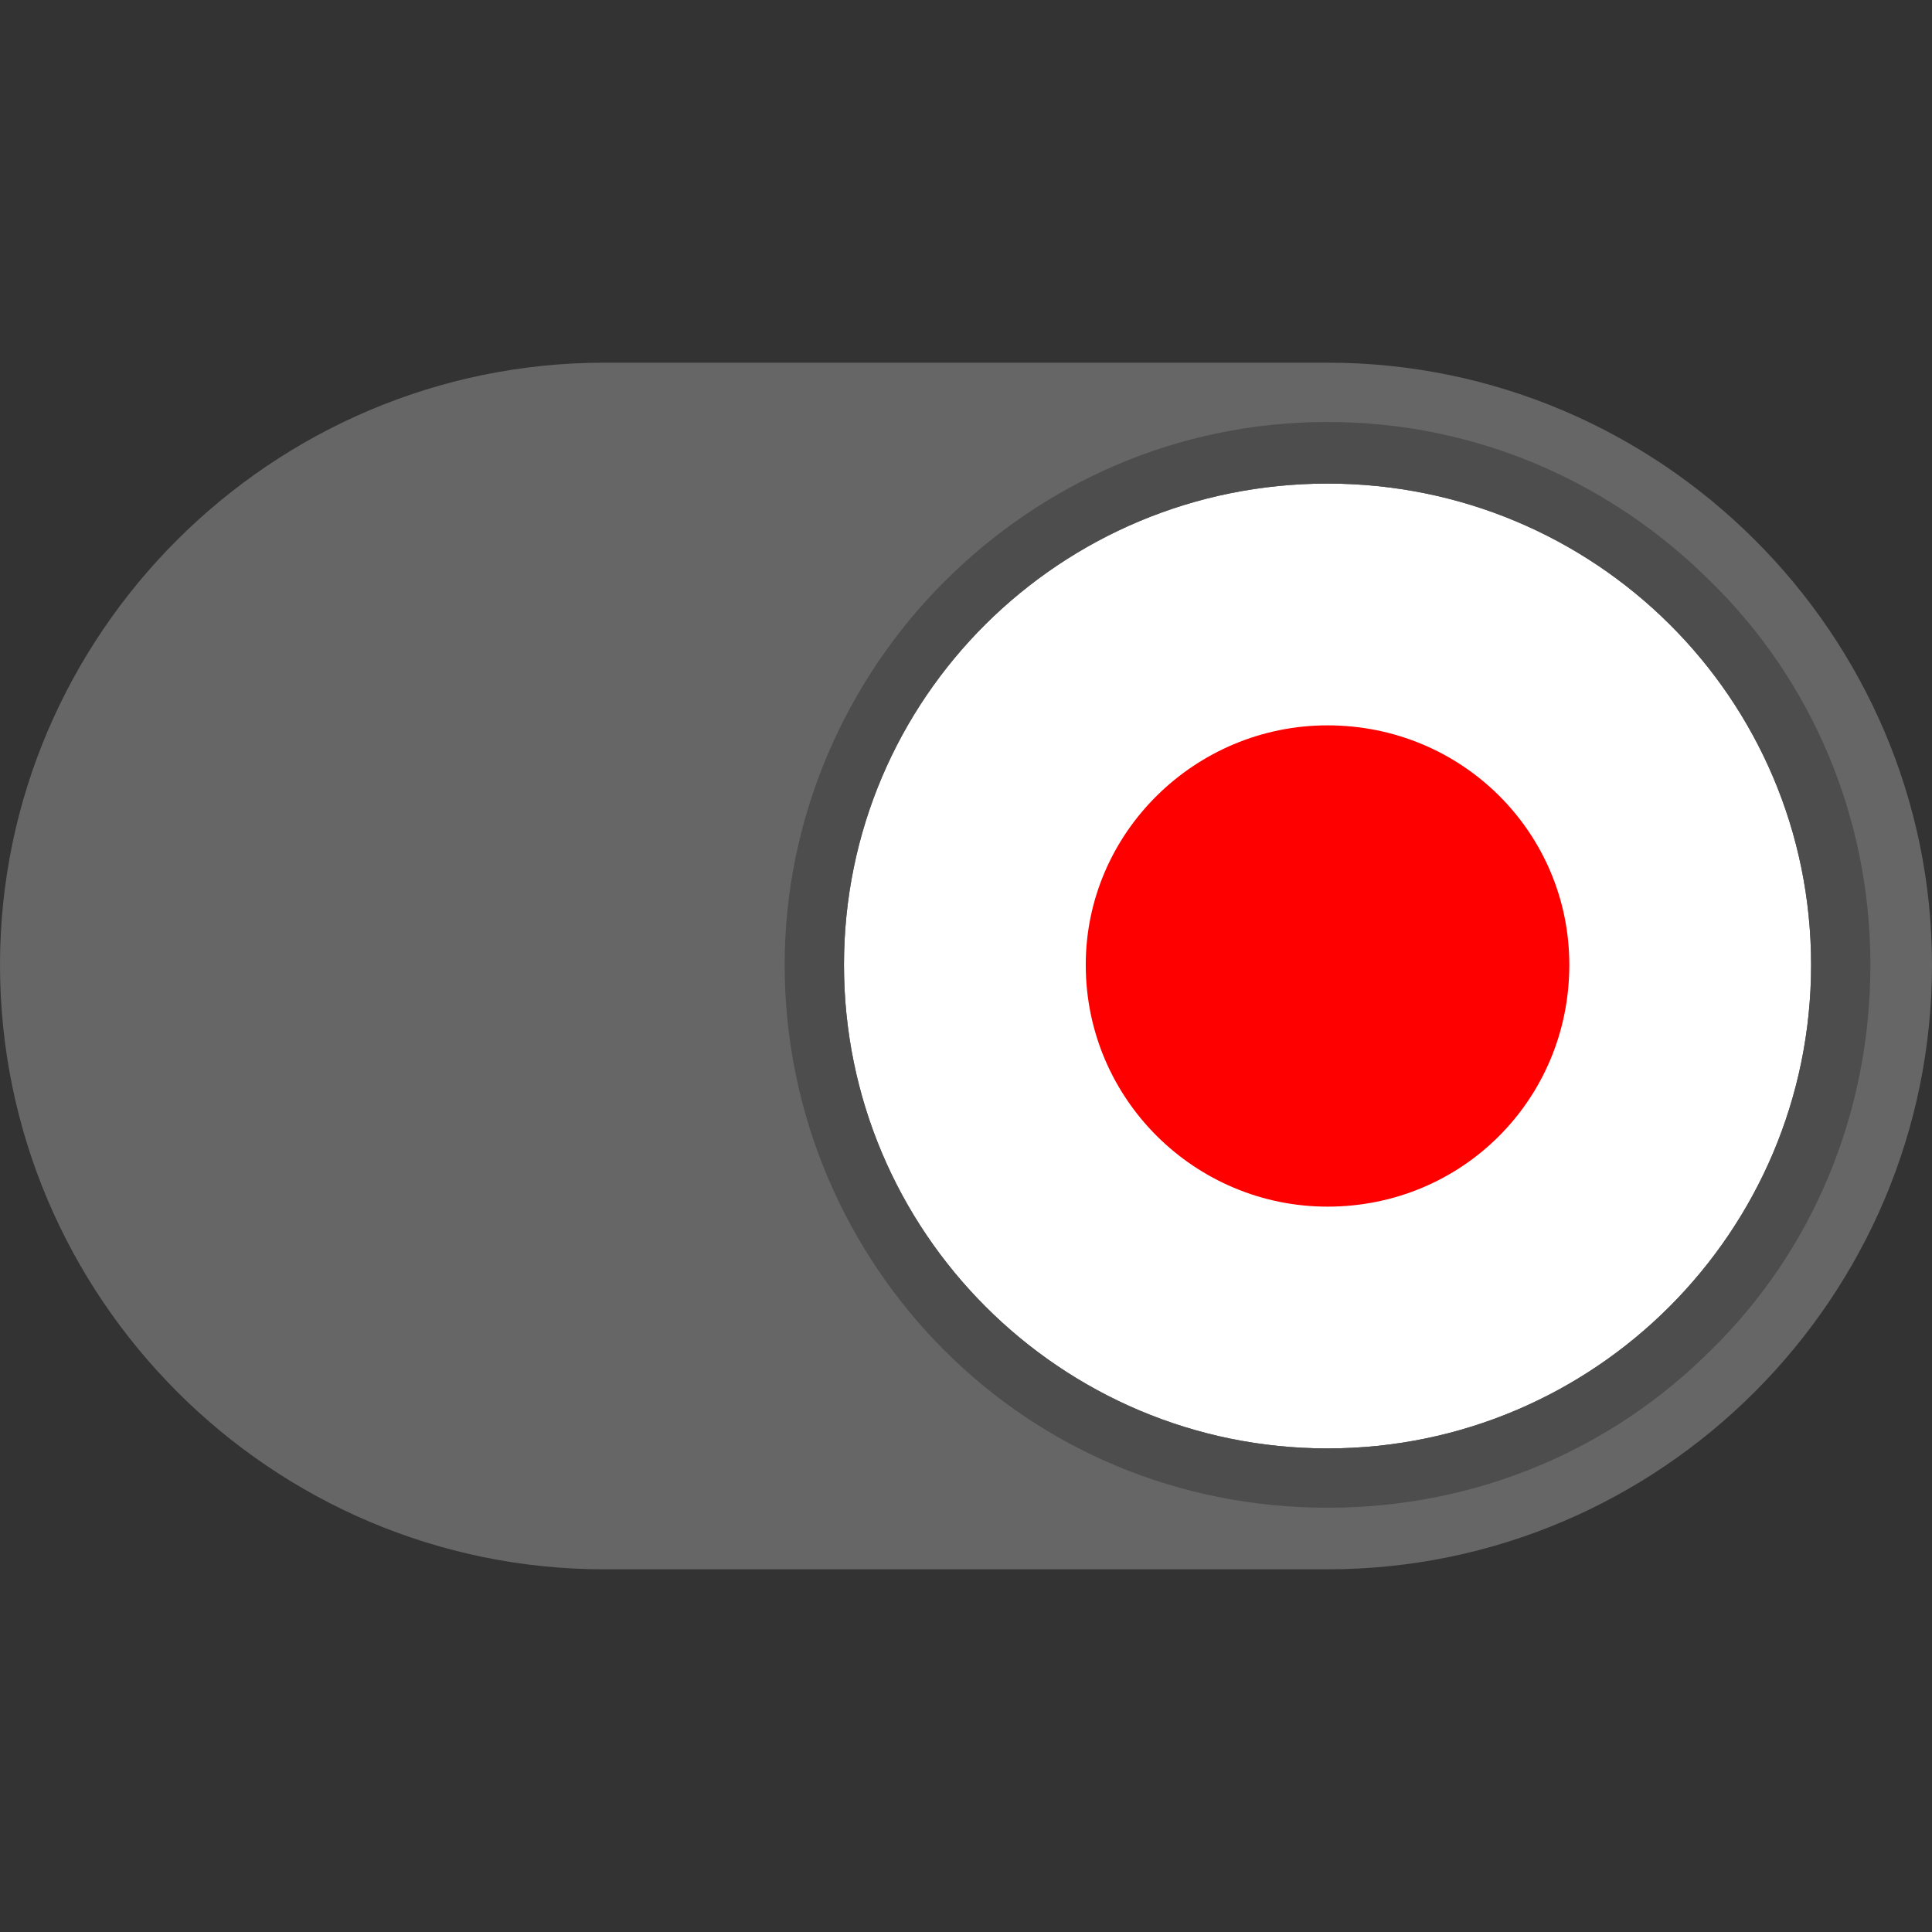 <?xml version="1.0" encoding="UTF-8"?>
<!DOCTYPE svg PUBLIC "-//W3C//DTD SVG 1.1//EN" "http://www.w3.org/Graphics/SVG/1.1/DTD/svg11.dtd">
<!-- Creator: CorelDRAW X9 -->
<svg xmlns="http://www.w3.org/2000/svg" xml:space="preserve" width="8.467mm" height="8.467mm" version="1.1" style="shape-rendering:geometricPrecision; text-rendering:geometricPrecision; image-rendering:optimizeQuality; fill-rule:evenodd; clip-rule:evenodd"
viewBox="0 0 847 847"
 xmlns:xlink="http://www.w3.org/1999/xlink">
 <rect x="0" y="0" width="847" height="847" fill="#333333" stroke="none"/>
 <defs>
  <style type="text/css">
   <![CDATA[
    .fil2 {fill:#4D4D4D}
    .fil0 {fill:#666666}
    .fil3 {fill:red}
    .fil1 {fill:white}
   ]]>
  </style>
 </defs>
 <g id="Layer_x0020_1">
  <path class="fil0" d="M582 688l-317 0c-146,0 -265,-119 -265,-265l0 0c0,-145 119,-264 265,-264l317 0c146,0 265,119 265,264l0 0c0,146 -119,265 -265,265zm0 -53l0 0c-116,0 -212,-95 -212,-212l0 0c0,-116 96,-211 212,-211l0 0c117,0 212,95 212,211l0 0c0,117 -95,212 -212,212z"/>
  <g>
   <path class="fil1" d="M582 212c117,0 212,94 212,211 0,117 -95,212 -212,212 -117,0 -212,-95 -212,-212 0,-117 95,-211 212,-211z"/>
   <path id="1" class="fil2" d="M582 185c66,0 125,27 168,70l0 0 0 0c44,43 70,103 70,168 0,66 -26,126 -70,169 -43,43 -102,69 -168,69 -66,0 -125,-26 -168,-69l0 0c-43,-43 -70,-103 -70,-169 0,-65 27,-125 70,-168 43,-43 102,-70 168,-70zm0 27c117,0 212,94 212,211 0,117 -95,212 -212,212 -117,0 -212,-95 -212,-212 0,-117 95,-211 212,-211z"/>
  </g>
  <path class="fil3" d="M582 318c59,0 106,47 106,105 0,59 -47,106 -106,106 -58,0 -106,-47 -106,-106 0,-58 48,-105 106,-105z"/>
 </g>
</svg>
